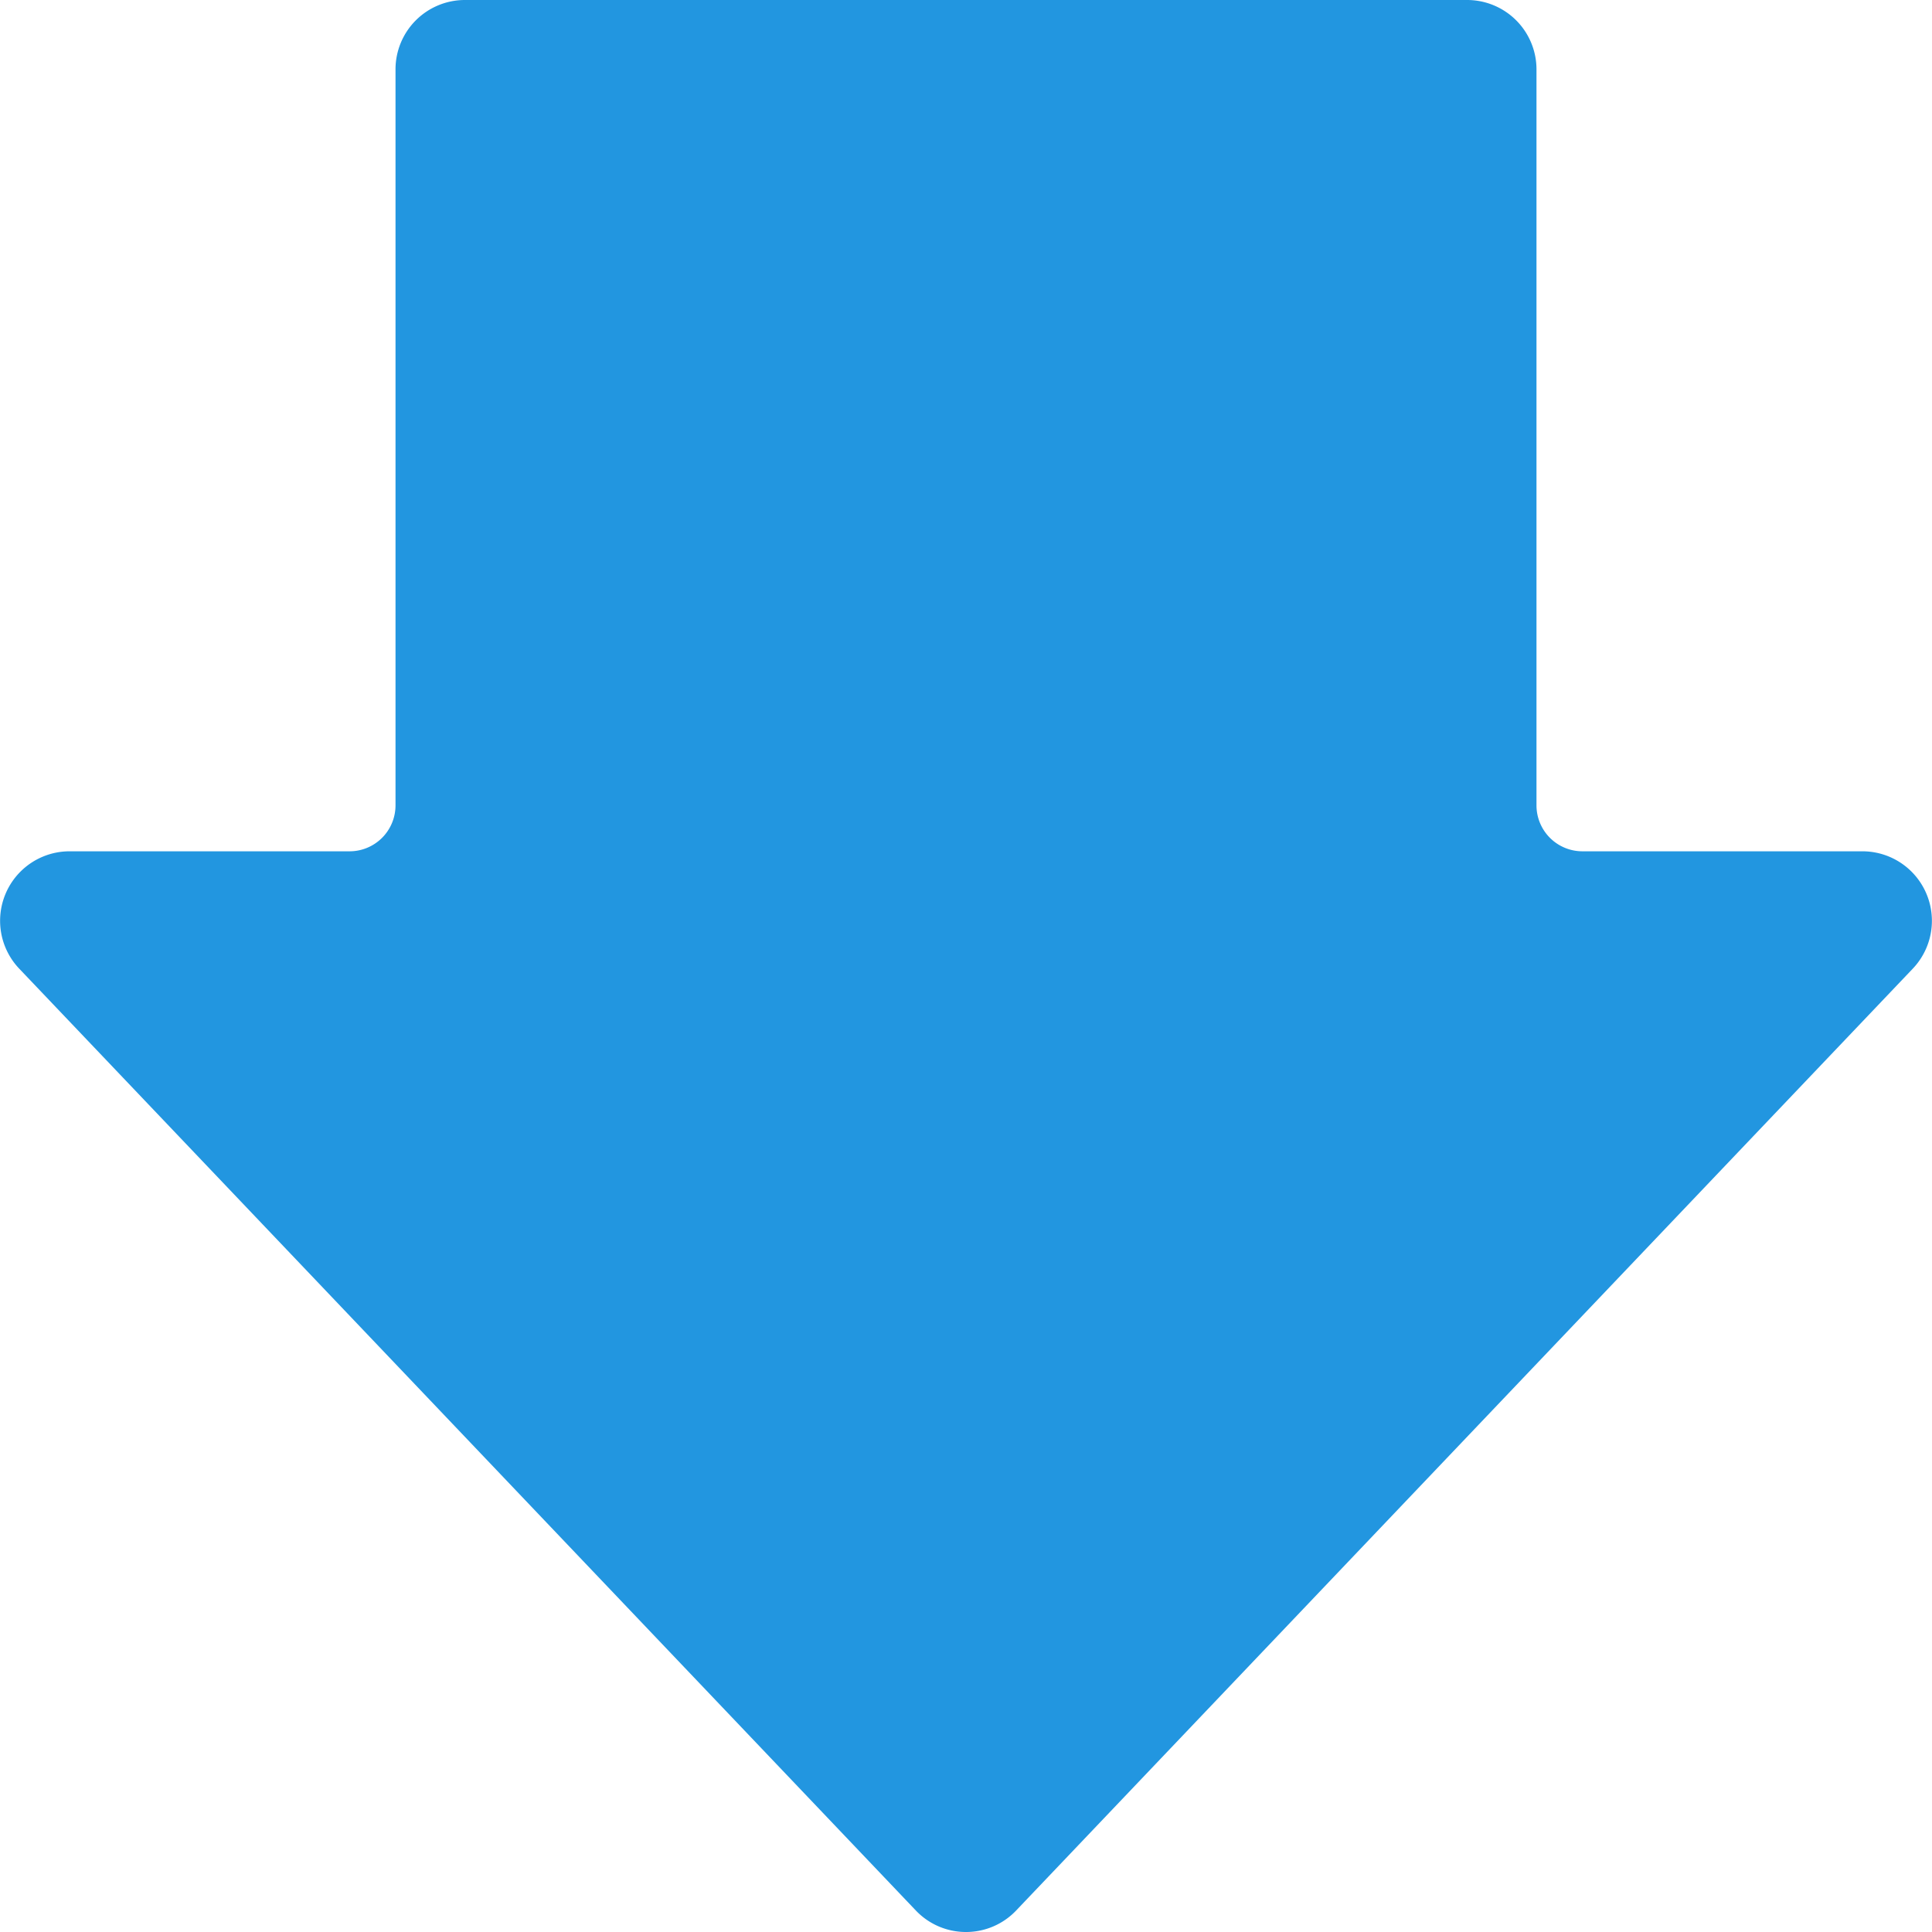 <svg id="Group_305" data-name="Group 305" xmlns="http://www.w3.org/2000/svg" xmlns:xlink="http://www.w3.org/1999/xlink" width="60" height="60" viewBox="0 0 60 60">
  <defs>
    <clipPath id="clip-path">
      <rect id="Rectangle_101" data-name="Rectangle 101" width="60" height="60" fill="#2296e0"/>
    </clipPath>
  </defs>
  <g id="Group_304" data-name="Group 304" clip-path="url(#clip-path)">
    <path id="Path_109" data-name="Path 109" d="M45.564.464a1.694,1.694,0,0,1,1.69,1.694V25.009A1.894,1.894,0,0,0,49.143,26.9h8.7a1.694,1.694,0,0,1,1.223,2.863L31.223,59.012a1.686,1.686,0,0,1-2.445,0L.935,29.766A1.694,1.694,0,0,1,2.158,26.9h8.7a1.894,1.894,0,0,0,1.889-1.894V2.158A1.694,1.694,0,0,1,14.437.464Z" fill="#2296e0"/>
    <path id="Path_110" data-name="Path 110" d="M30,59.073a1.218,1.218,0,0,1-.888-.381L1.269,29.446a1.231,1.231,0,0,1,.888-2.08h8.7a2.358,2.358,0,0,0,2.352-2.357V2.158A1.231,1.231,0,0,1,14.436.927H45.564a1.231,1.231,0,0,1,1.227,1.231V25.009a2.358,2.358,0,0,0,2.352,2.357h8.7a1.231,1.231,0,0,1,.888,2.08L30.888,58.692a1.218,1.218,0,0,1-.888.381M30,60a2.145,2.145,0,0,0,1.558-.668L59.4,30.086a2.158,2.158,0,0,0-1.557-3.648h-8.7a1.427,1.427,0,0,1-1.426-1.429V2.158A2.155,2.155,0,0,0,45.564,0H14.436a2.155,2.155,0,0,0-2.153,2.158V25.009a1.427,1.427,0,0,1-1.426,1.429h-8.7A2.158,2.158,0,0,0,.6,30.086L28.442,59.332A2.145,2.145,0,0,0,30,60" fill="#2296e0"/>
  </g>
</svg>
